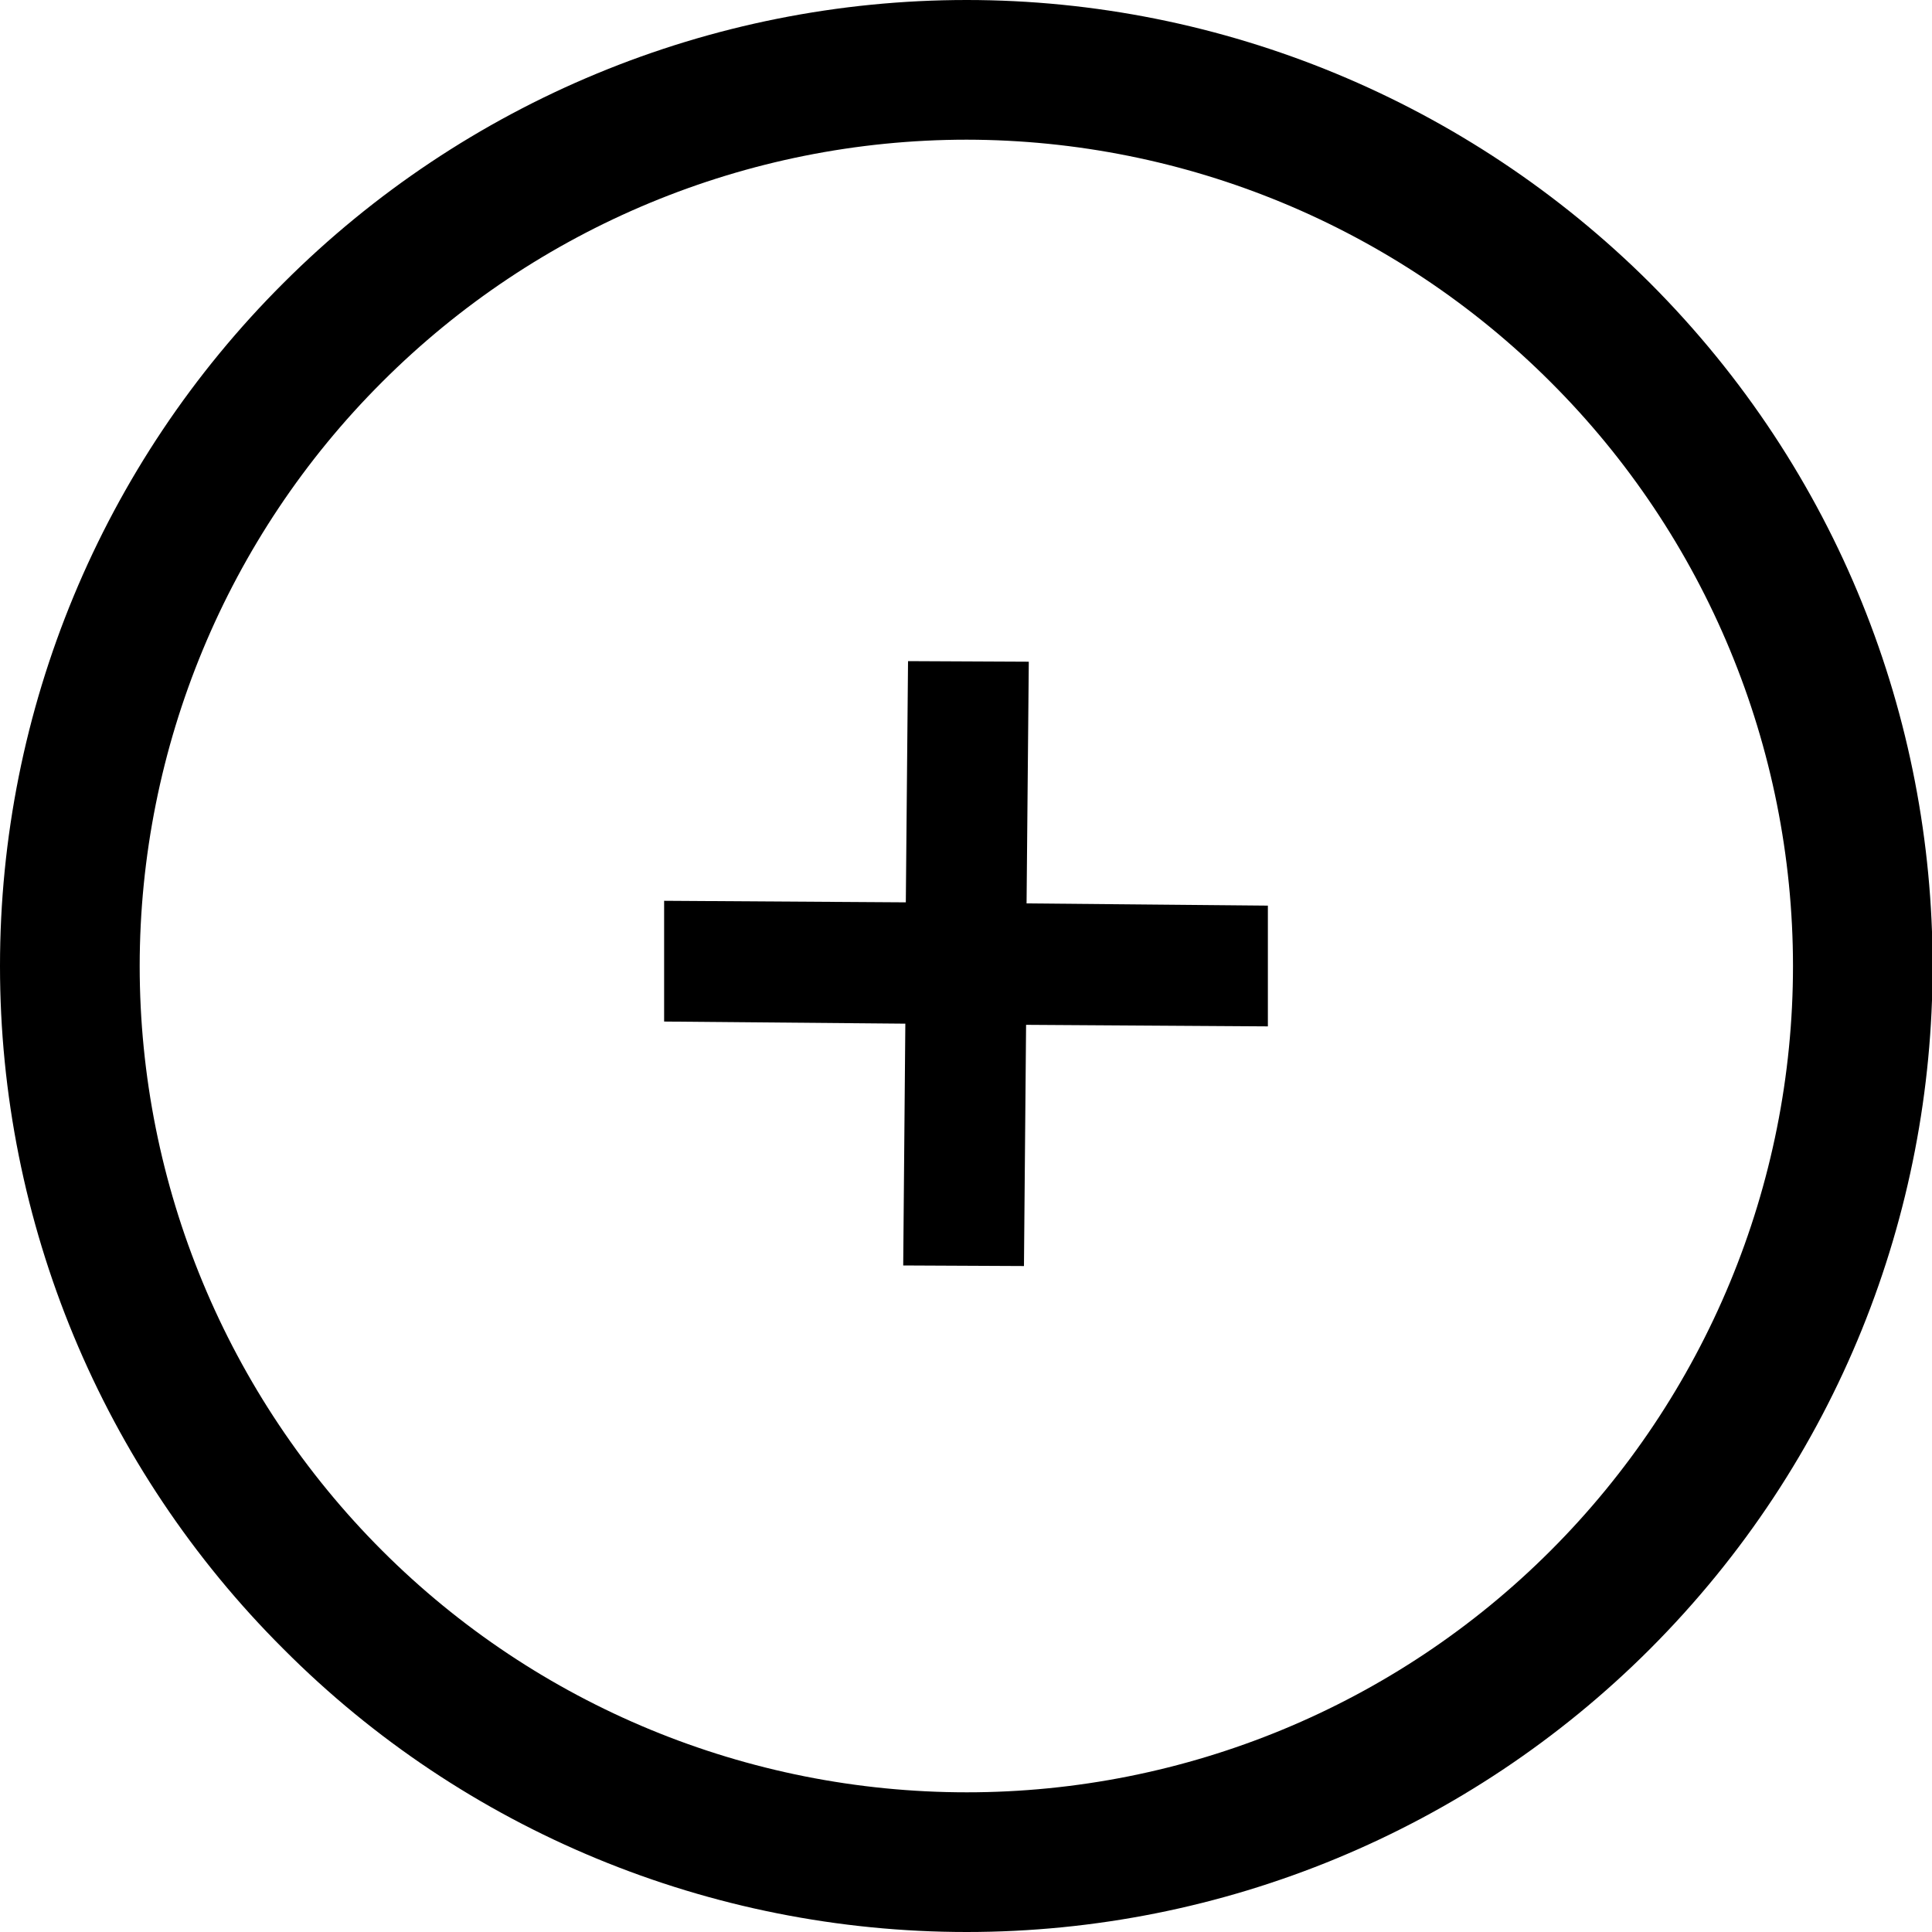 <svg xmlns="http://www.w3.org/2000/svg" viewBox="0 0 20 20">
<path fill="rgb(0,0,0)" d=" M 1.446 10 C 1.447 7.732 2.35 5.557 3.955 3.955 C 5.56 2.349 7.737 1.447 10.007 1.446 C 12.275 1.449 14.449 2.351 16.052 3.955 C 17.658 5.557 18.56 7.732 18.561 10 C 18.561 12.27 17.658 14.447 16.052 16.052 C 14.447 17.658 12.271 18.554 10.008 18.554 C 7.737 18.554 5.561 17.657 3.956 16.052 C 2.35 14.446 1.446 12.271 1.446 10 L 1.446 10 Z  M 0 10 C -0.001 7.346 1.056 4.801 2.936 2.928 C 4.812 1.053 7.355 0 10.007 0 C 12.654 0 15.199 1.056 17.079 2.928 C 20.982 6.835 20.982 13.165 17.079 17.072 C 15.203 18.947 12.66 20 10.007 20 C 7.354 20 4.807 18.951 2.936 17.072 C 1.056 15.199 -0.001 12.654 0 10 L 0 10 Z  M 10.622 10.609 L 13.125 10.625 L 13.125 9.375 L 10.627 9.352 L 10.65 6.85 L 9.4 6.844 L 9.377 9.341 L 6.875 9.325 L 6.875 10.575 L 9.372 10.597 L 9.35 13.1 L 10.6 13.106 L 10.622 10.609 Z " fill-rule="evenodd"/>
</svg>